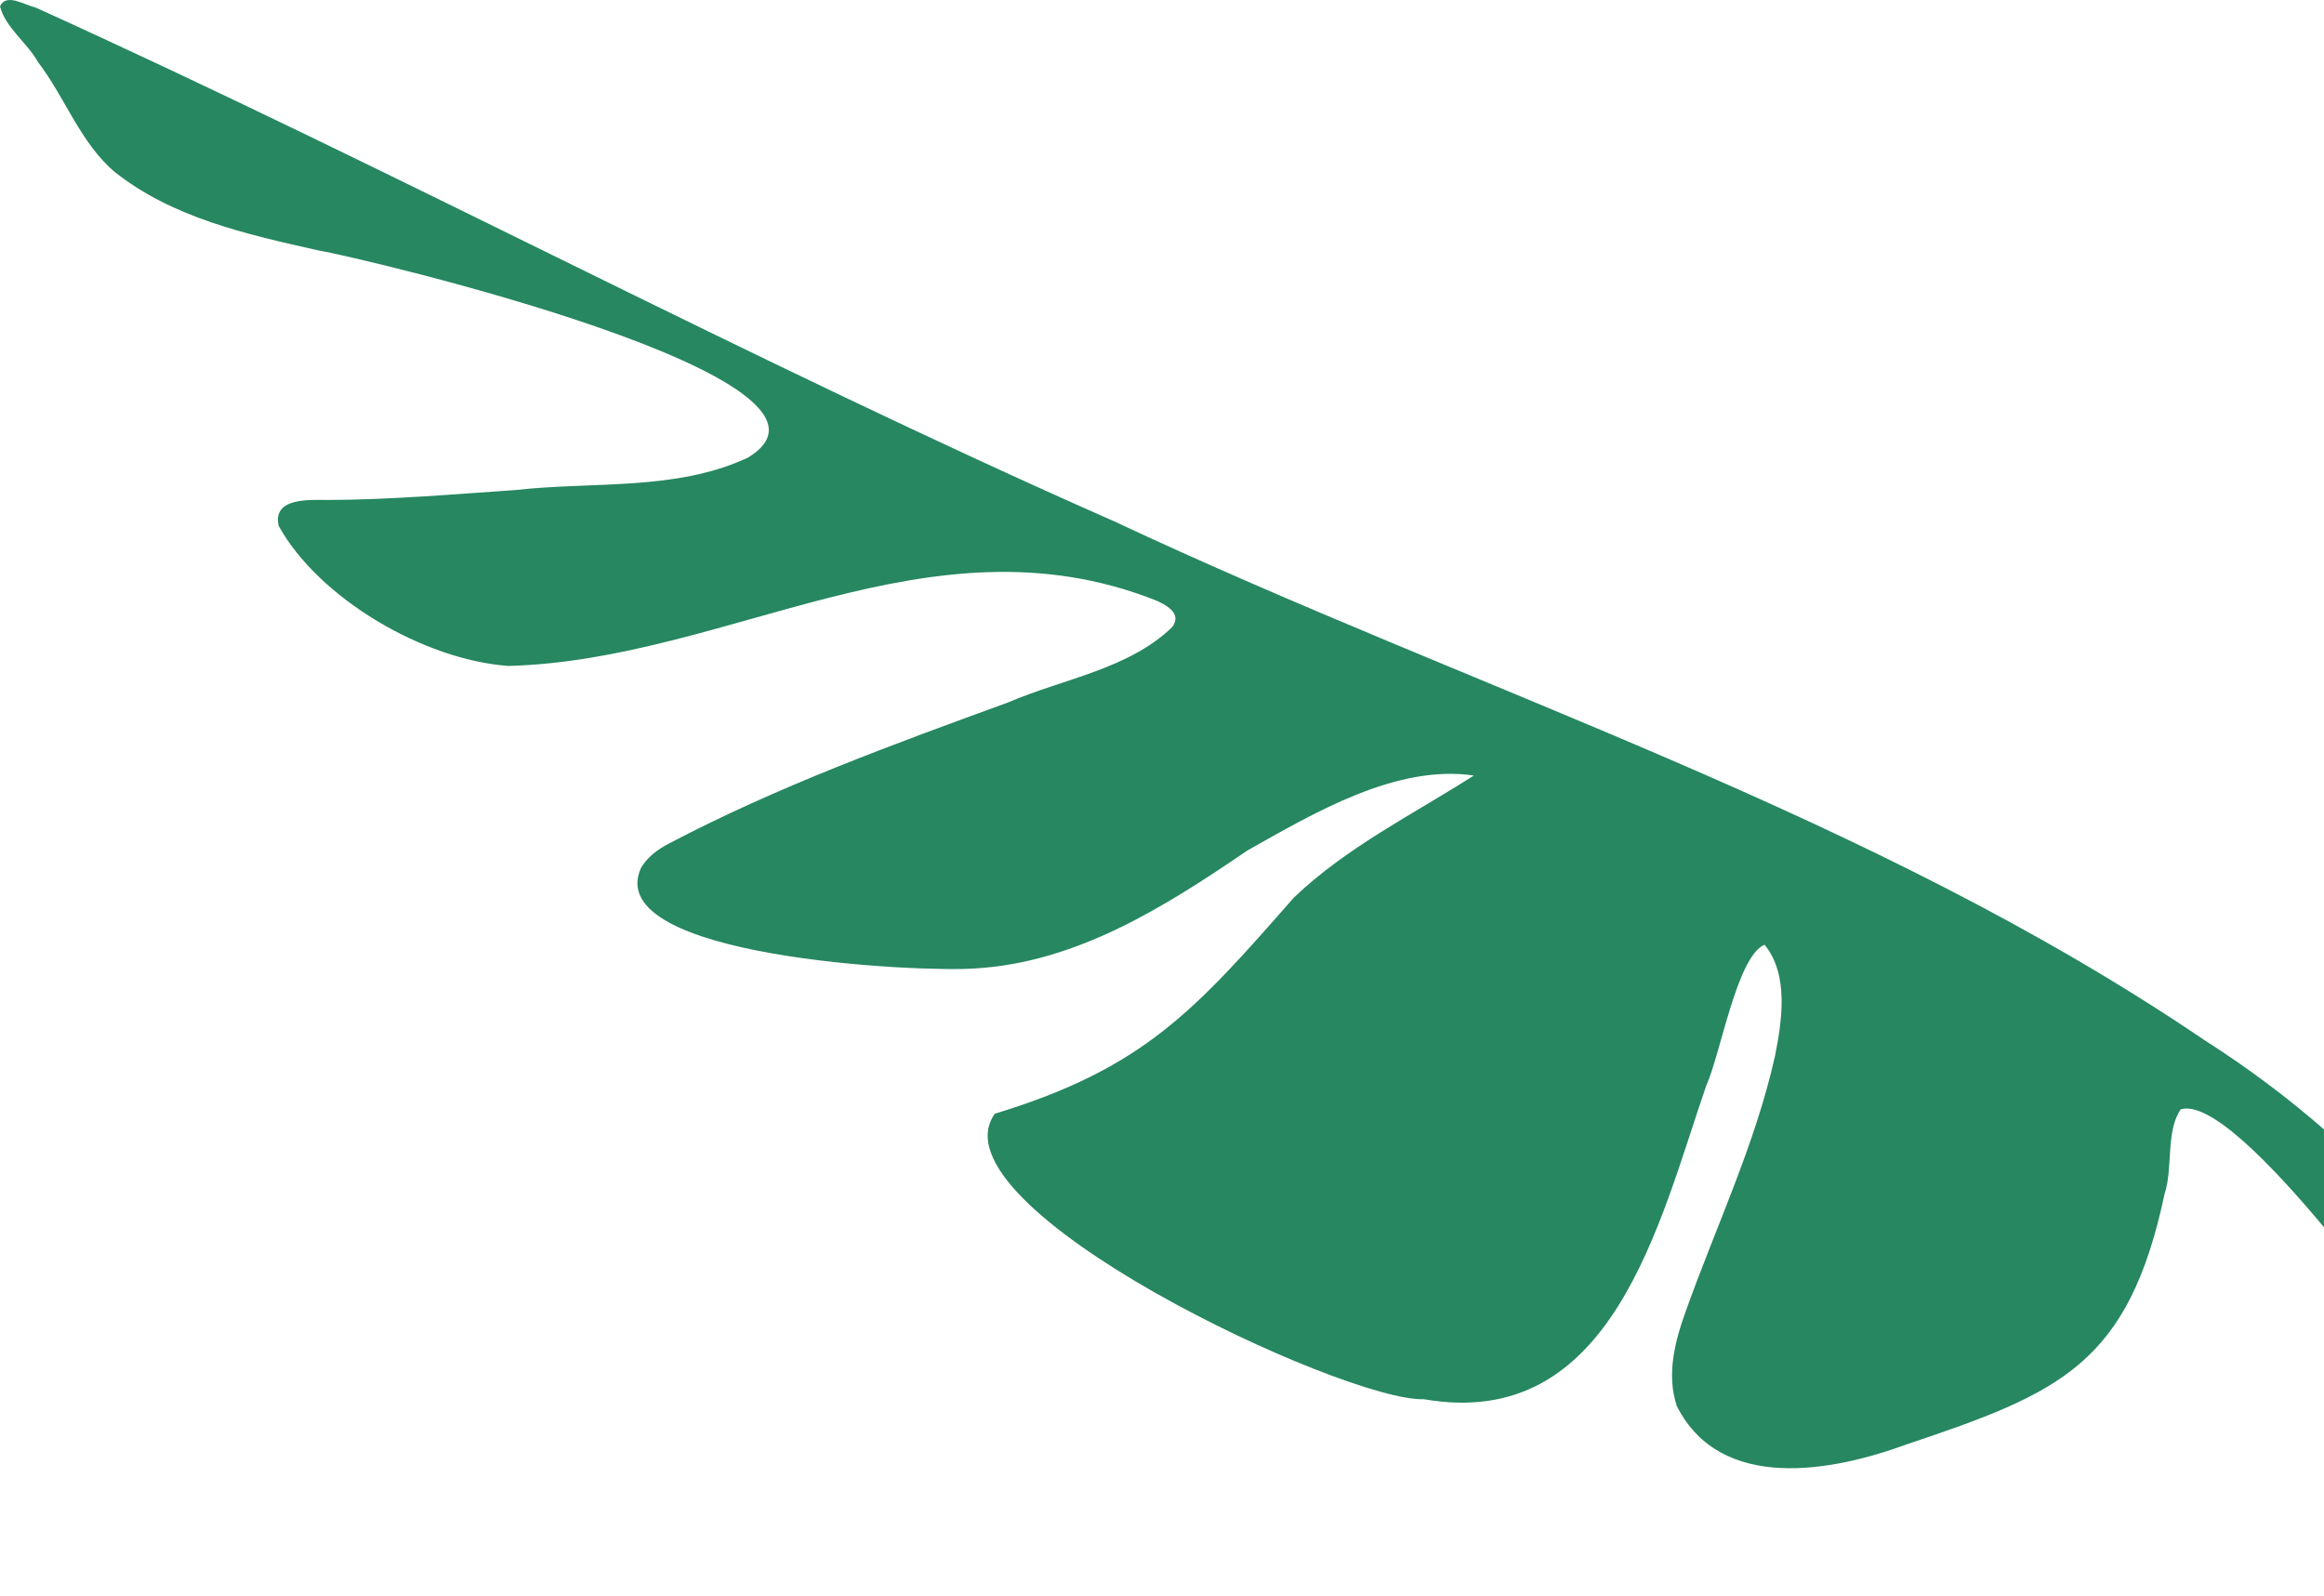 <?xml version="1.0" encoding="UTF-8"?> <svg xmlns="http://www.w3.org/2000/svg" width="182" height="125" viewBox="0 0 182 125" fill="none"> <path d="M201.77 124.922C202.524 125.062 203.537 125.096 203.929 124.303C204.191 123.441 203.659 122.518 203.411 121.702C203.221 120.526 202.957 119.331 202.547 118.2C197.121 102.914 186.257 90.134 172.649 81.471C146.428 63.668 115.779 54.218 87.269 40.837C58.712 28.247 31.173 13.456 2.764 0.579C1.877 0.383 0.497 -0.567 1.52588e-05 0.493C0.42 2.167 2.155 3.371 3 4.895C5.107 7.652 6.281 11.162 8.966 13.455C13.492 17.052 19.287 18.342 24.808 19.586C28.501 20.211 68.823 29.74 58.533 35.86C52.913 38.47 46.405 37.695 40.382 38.378C35.47 38.712 30.561 39.145 25.636 39.157C24.191 39.151 21.306 38.97 21.827 41.196C24.991 46.886 33.198 51.684 39.82 52.156C57.108 51.694 72.727 40.069 90.411 46.978C91.284 47.335 92.603 48.025 91.806 49.104C88.406 52.41 83.256 53.159 78.951 55.013C69.935 58.3 60.869 61.605 52.359 66.08C51.506 66.529 50.691 67.127 50.198 67.976C47.005 75.019 72.084 76.161 76.302 75.851C84.331 75.4 91.241 71.002 97.701 66.602C102.863 63.699 109.335 59.837 115.419 60.739C110.658 63.782 105.465 66.342 101.321 70.304C93.585 79.122 89.581 83.677 77.906 87.226C72.719 94.541 105.316 109.814 111.513 109.586C126.288 112.164 129.925 95.745 133.624 85.016C134.743 82.565 136.024 74.893 138.187 73.989C140.103 76.323 139.563 79.941 138.998 82.744C137.459 89.626 134.396 96.034 132.034 102.65C131.172 105.022 130.488 107.65 131.32 110.129C134.752 116.904 143.469 115.272 149.341 113.113C161.37 109.084 166.686 106.828 169.515 93.504C170.187 91.496 169.593 88.607 170.778 86.882C175.24 85.543 189.564 105.822 192.394 109.846C194.738 113.272 197.096 116.672 198.778 120.499C199.449 122.064 199.838 124.445 201.77 124.922Z" fill="#268761"></path> </svg> 